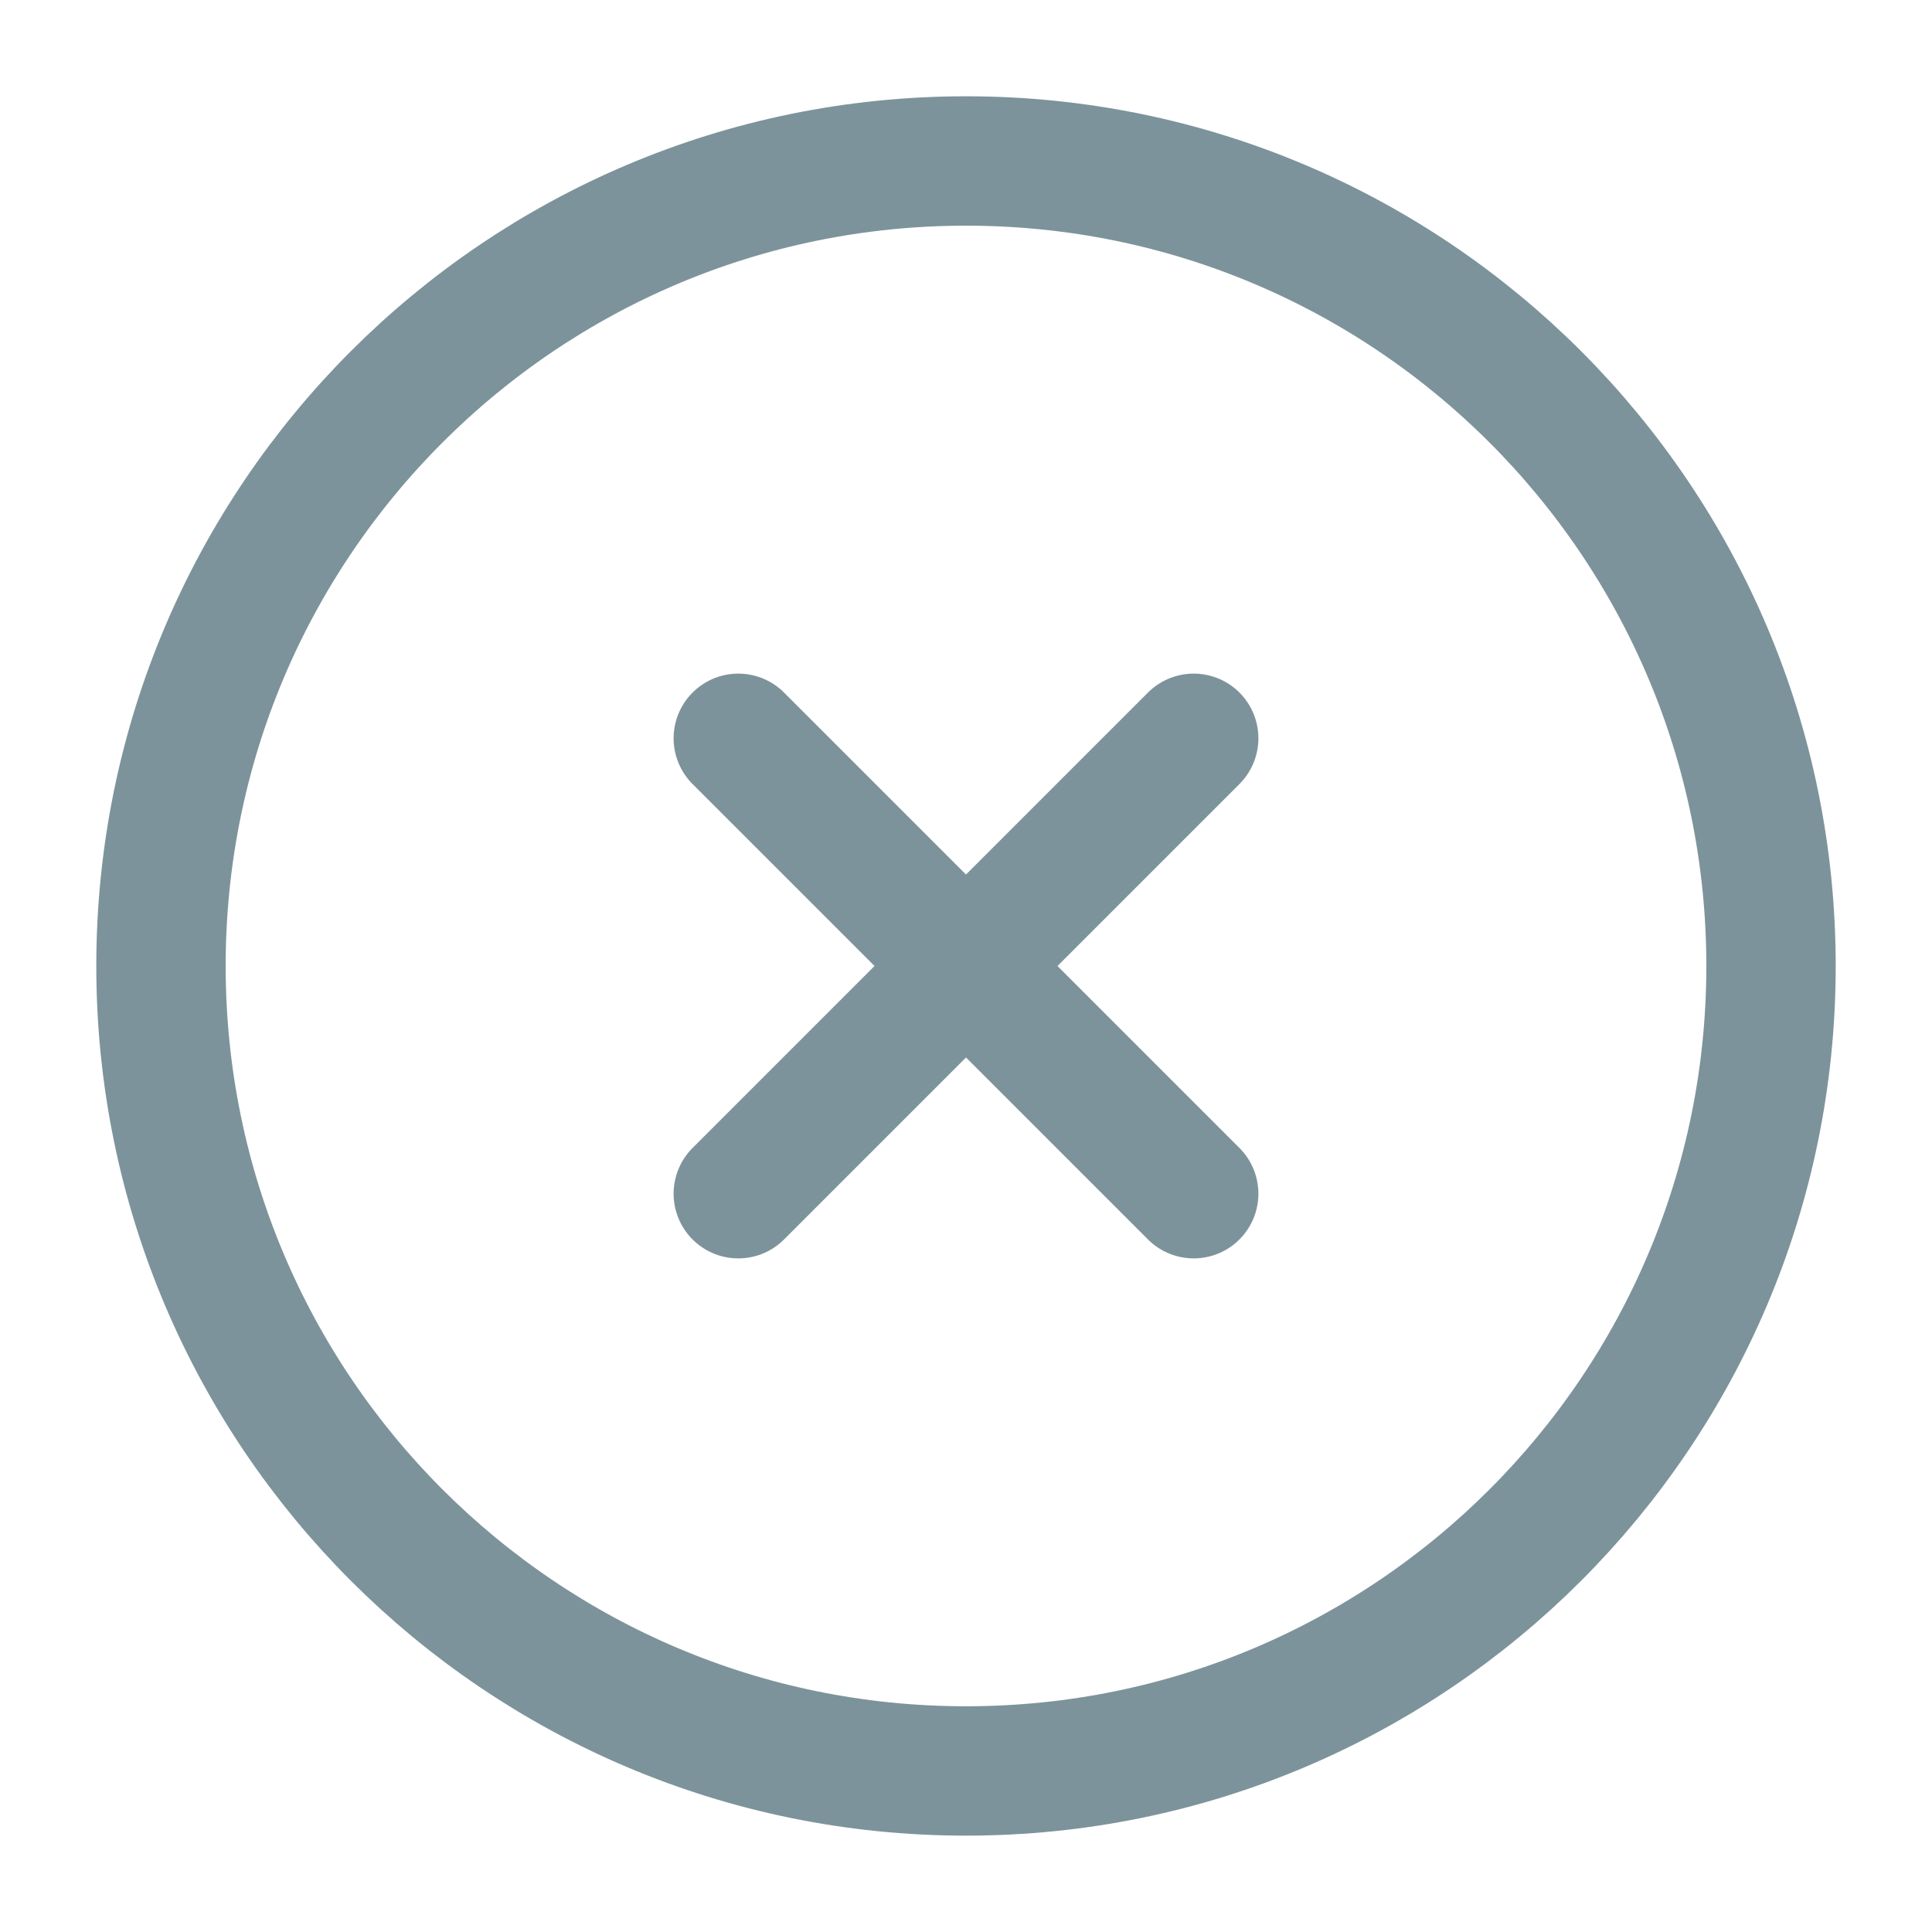 <svg width="28" height="28" viewBox="0 0 28 28" fill="none" xmlns="http://www.w3.org/2000/svg">
<path d="M14 25.666C20.443 25.666 25.667 20.443 25.667 14C25.667 7.556 20.443 2.333 14 2.333C7.557 2.333 2.333 7.556 2.333 14C2.333 20.443 7.557 25.666 14 25.666Z" stroke="#7D939B" stroke-width="1.875"/>
<path d="M17.3 10.7L10.7 17.3" stroke="#7D939B" stroke-width="1.875" stroke-linecap="round"/>
<path d="M10.7 10.7L17.3 17.3" stroke="#7D939B" stroke-width="1.875" stroke-linecap="round"/>
</svg>
